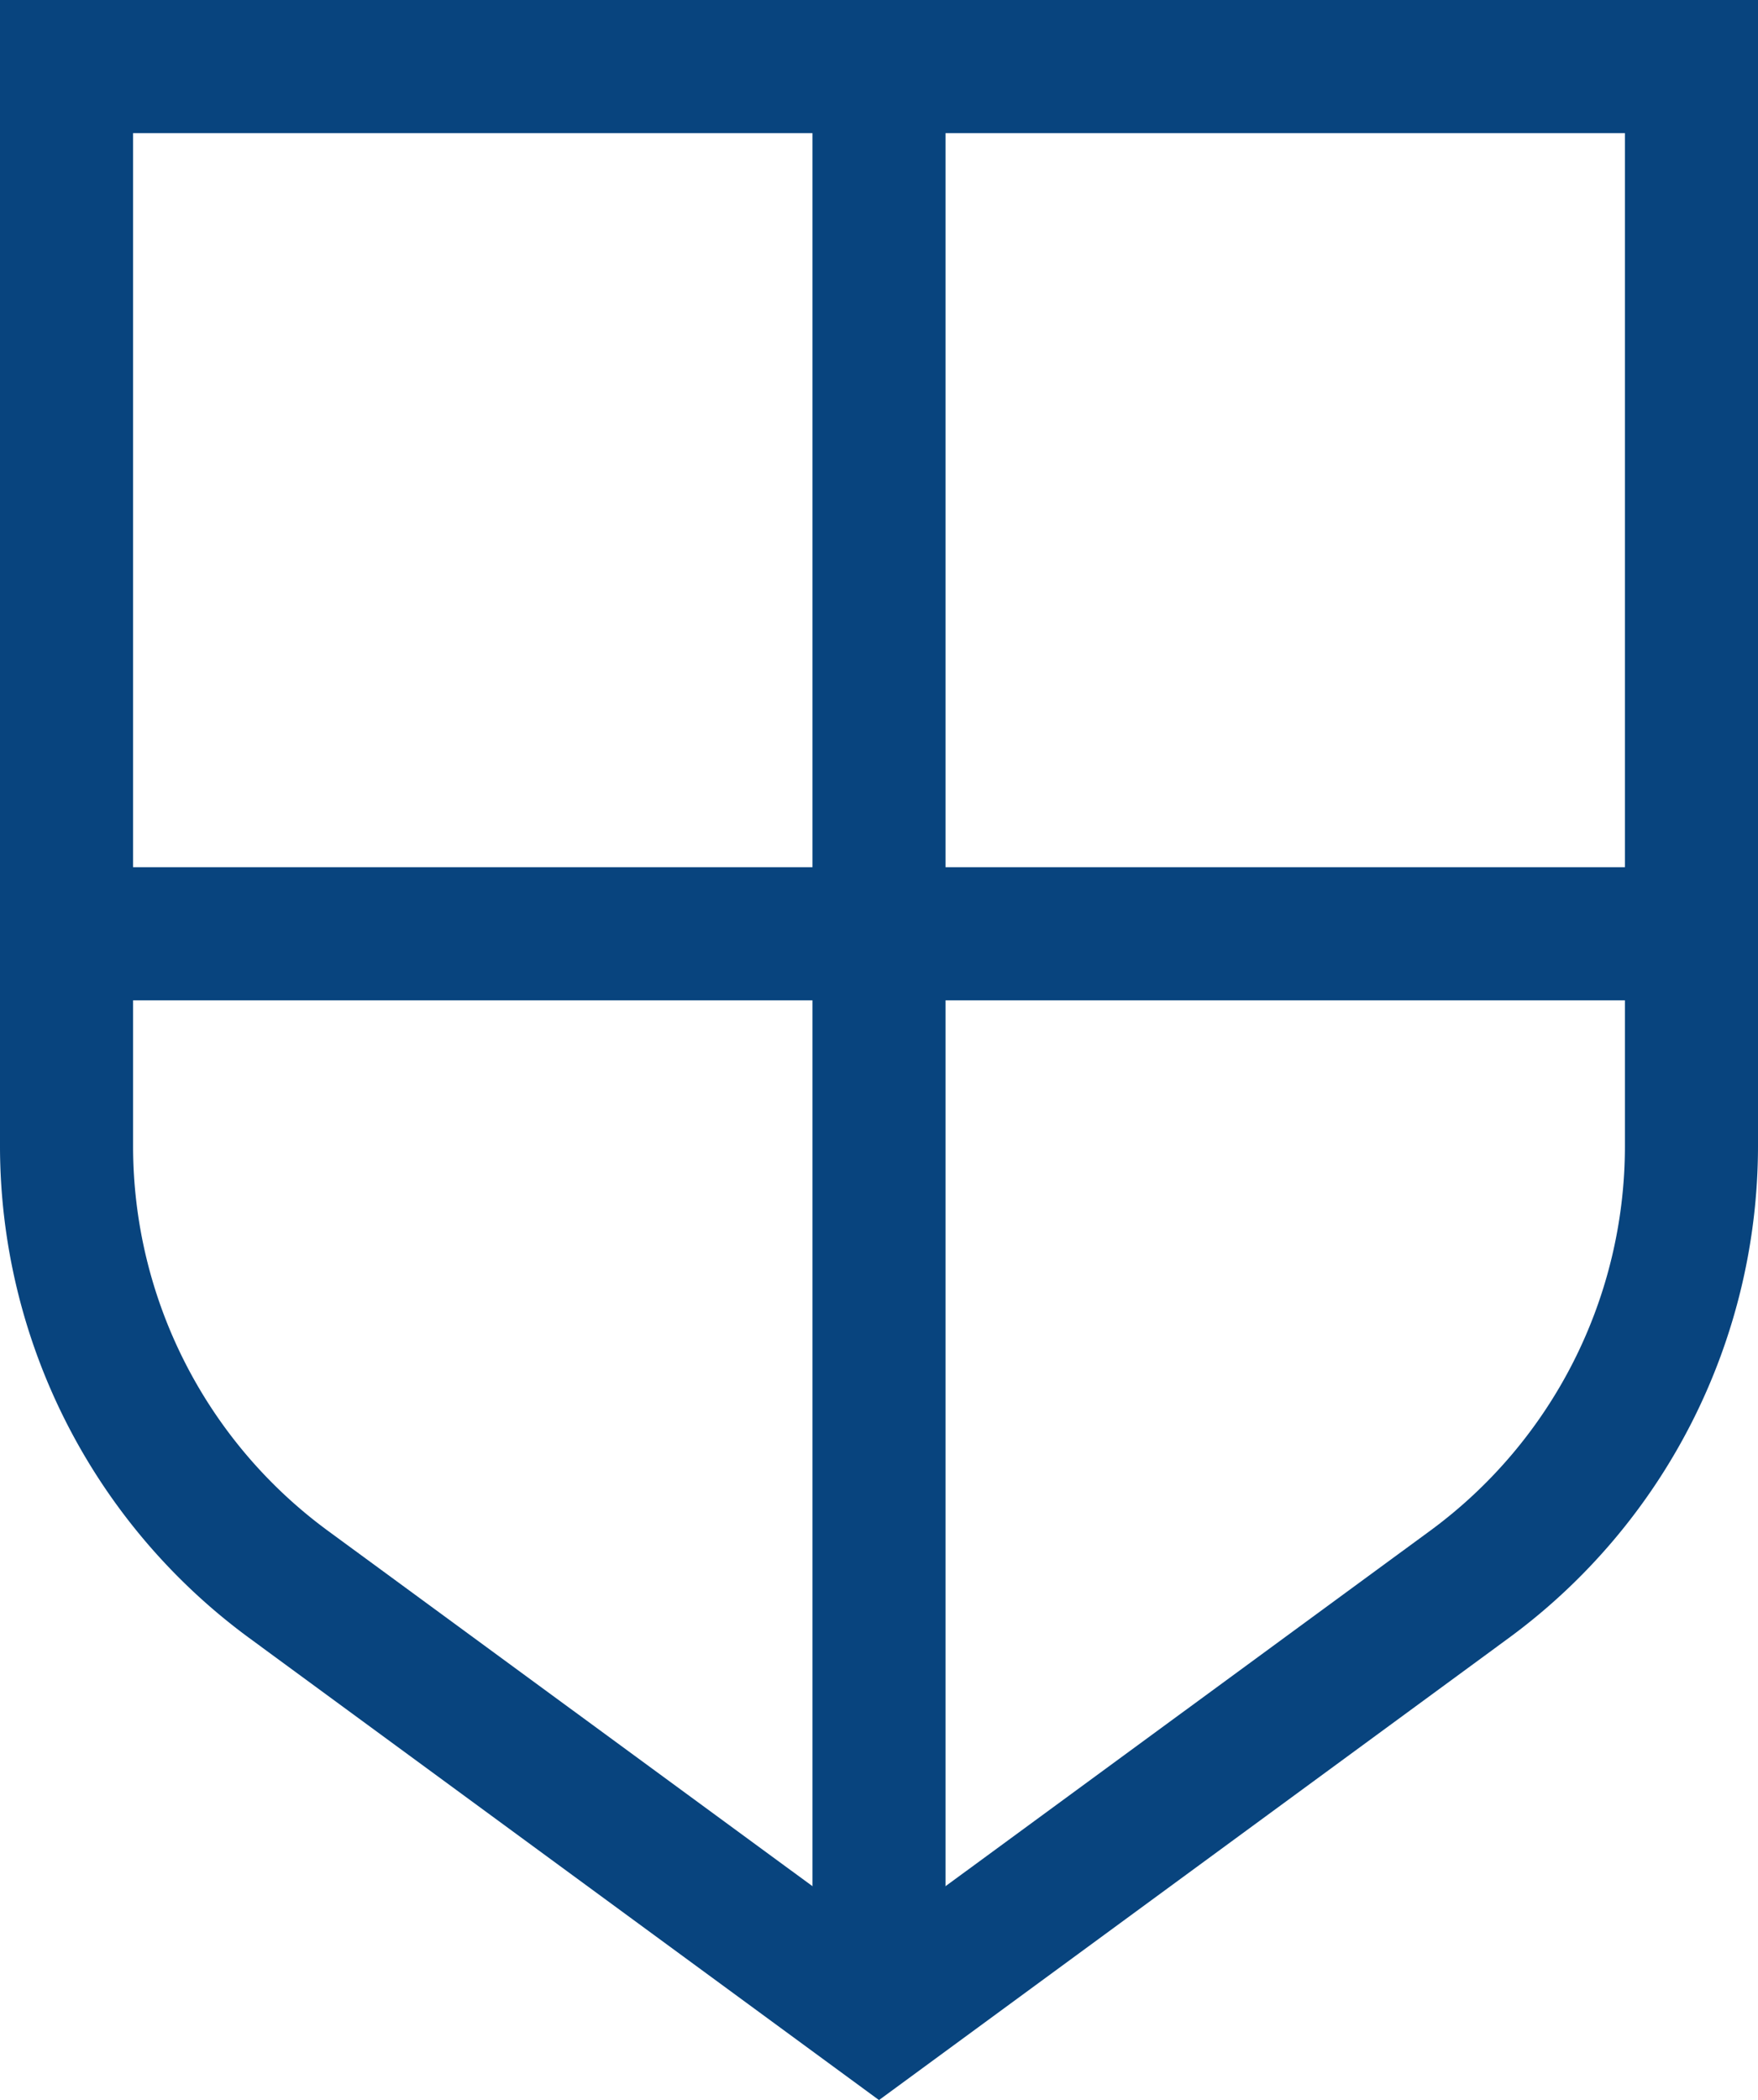 <svg xmlns="http://www.w3.org/2000/svg" width="79.26" height="94.64" viewBox="0 0 79.26 94.64"><g transform="translate(-22.87 -14.68)"><rect width="6" height="87.92" transform="translate(59.5 17.68)" fill="#08447e"/><path d="M62.5,109.32,34.07,88.47a27.52,27.52,0,0,1-11.2-22.11V14.68h79.26V66.36a27.52,27.52,0,0,1-11.2,22.11ZM28.87,20.68V66.36a21.5,21.5,0,0,0,8.75,17.28L62.5,101.88,87.38,83.64a21.5,21.5,0,0,0,8.75-17.28V20.68Z" fill="#08447e"/><rect width="73.27" height="6" transform="translate(25.87 53.76)" fill="#08447e"/></g></svg>